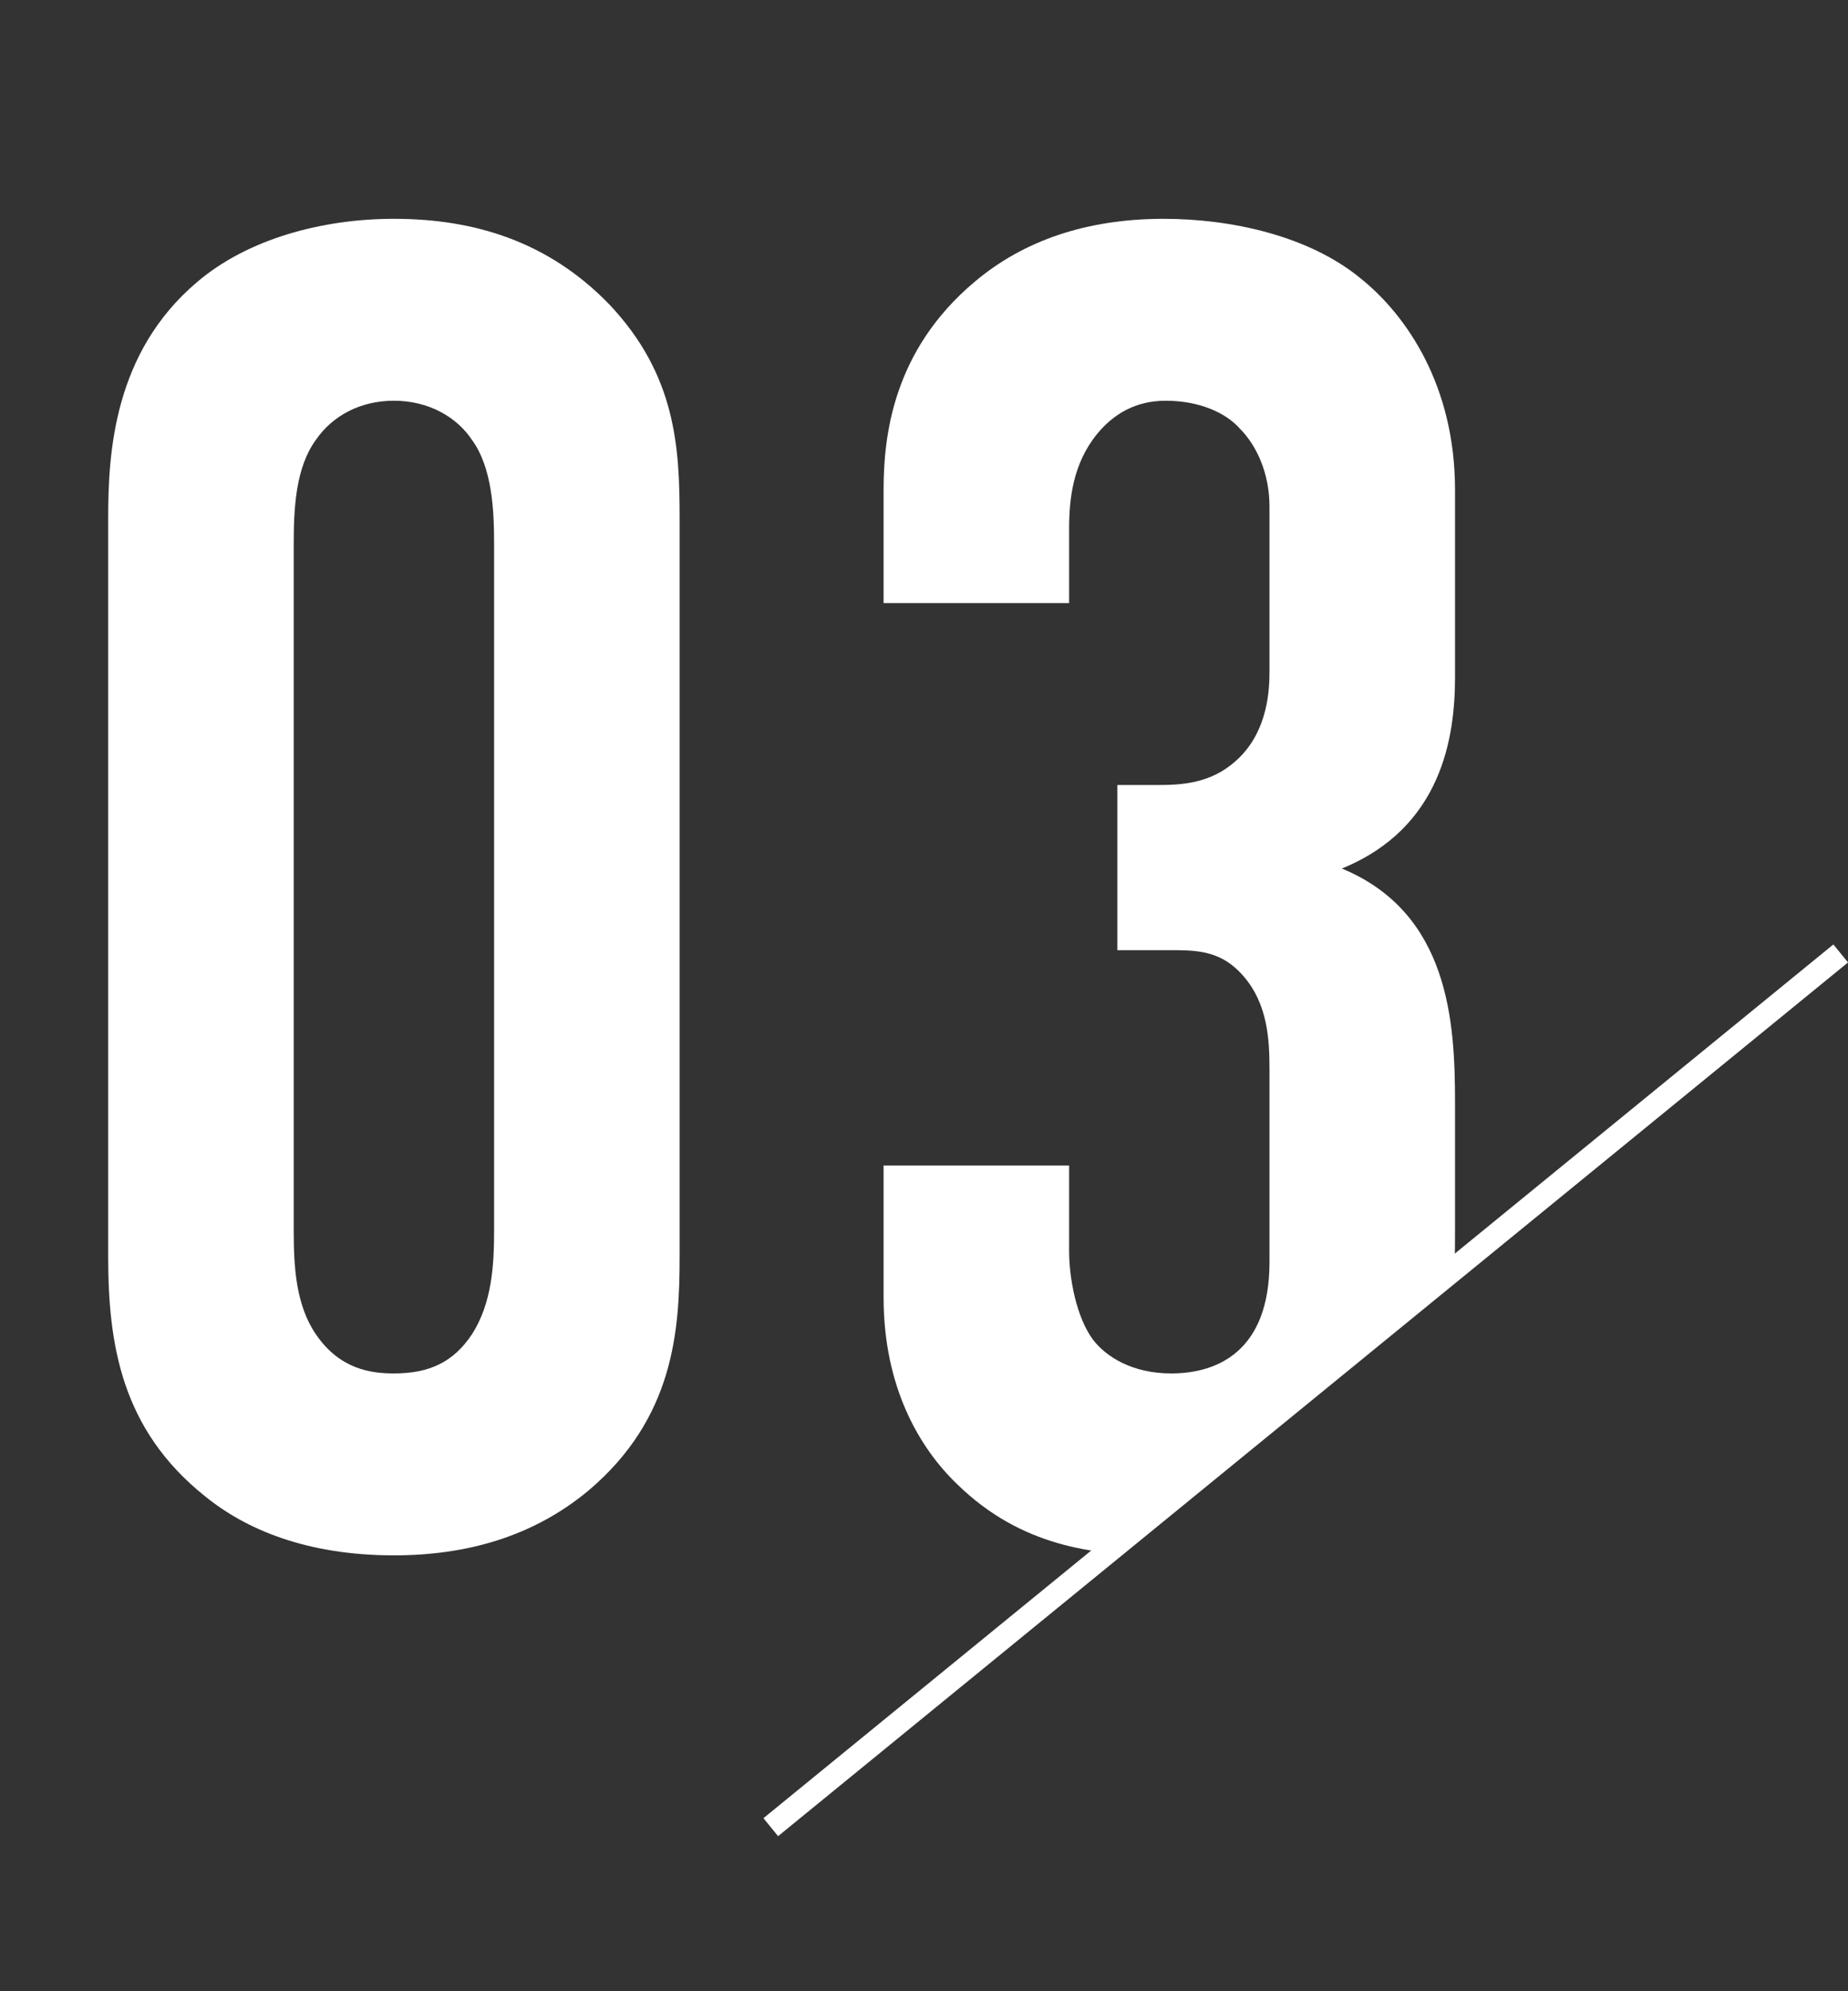 <?xml version="1.0" encoding="UTF-8"?>
<svg id="_レイヤー_2" data-name="レイヤー 2" xmlns="http://www.w3.org/2000/svg" xmlns:xlink="http://www.w3.org/1999/xlink" viewBox="0 0 159.37 171.61">
  <rect x="0" y="0" width="159.37" height="171.61" fill="#333333" stroke="none"/>
  <defs>
    <style>
      .cls-1, .cls-2, .cls-3 {
        fill: none;
      }

      .cls-4 {
        fill: #fff;
      }

      .cls-2 {
        stroke: #fff;
        stroke-miterlimit: 10;
        stroke-width: 2px;
      }

      .cls-3 {
        clip-path: url(#clippath);
      }
    </style>
    <clipPath id="clippath">
      <polygon class="cls-1" points="0 0 158.41 0 158.41 81.85 48.84 171.61 0 171.61 0 0"/>
    </clipPath>
  </defs>
  <g id="_レイヤー_1-2" data-name="レイヤー 1">
    <g class="cls-3">
      <g>
        <path class="cls-4" d="m9.33,44.62c0-5.6.48-14.24,7.68-20.32,4.32-3.68,10.72-5.44,16.96-5.44,6.88,0,13.28,1.92,18.56,7.36,5.76,6.08,6.08,12.32,6.08,18.4v63.68c0,6.4-.48,13.92-7.84,20.16-4.8,4-10.56,5.6-16.8,5.6-7.52,0-12.8-2.24-16.32-5.12-7.2-5.76-8.32-13.12-8.32-20.64v-63.68Zm33.28,2.24c0-2.88-.16-6.56-1.92-8.96-1.28-1.92-3.68-3.36-6.72-3.36-2.88,0-5.28,1.28-6.72,3.36-1.76,2.4-1.92,5.92-1.92,8.96v59.2c0,3.04.16,6.4,1.92,8.96,2.08,3.04,4.8,3.36,6.72,3.36,3.04,0,5.12-.96,6.72-3.36,1.76-2.72,1.92-6.08,1.92-8.96v-59.2Z"/>
        <path class="cls-4" d="m76.2,42.22c0-4.64.8-12,7.84-17.92,4.16-3.52,9.6-5.44,16.32-5.44,5.76,0,12.48,1.44,16.96,5.12,4,3.2,8.16,9.28,8.16,18.24v16.16c0,5.12-1.12,12.96-9.76,16.48,9.28,3.84,9.76,13.28,9.76,20.16v10.72c0,8.96-.32,15.52-6.56,21.76-5.44,5.44-12.16,6.56-18.88,6.56-5.76,0-12-.8-17.44-6.08-3.36-3.2-6.4-8.48-6.4-16.16v-11.36h16v7.36c0,2.4.64,5.76,2.08,7.68,1.12,1.44,3.36,2.88,6.72,2.88,4,0,8.48-1.92,8.48-9.6v-16.64c0-2.56-.16-5.6-2.24-8-2.08-2.4-4.32-2.24-7.04-2.24h-3.84v-14.24h3.68c2.4,0,4.8-.32,6.88-2.4,2.4-2.4,2.56-5.76,2.56-7.36v-14.24c0-2.88-1.12-5.28-2.56-6.72-1.12-1.28-3.36-2.4-6.4-2.4-2.56,0-4.48,1.12-5.92,2.88-2.08,2.56-2.4,5.6-2.4,8.16v6.4h-16v-9.76Z"/>
      </g>
    </g>
    <line class="cls-2" x1="158.74" y1="82.18" x2="66.47" y2="157.49"/>
  </g>
</svg>